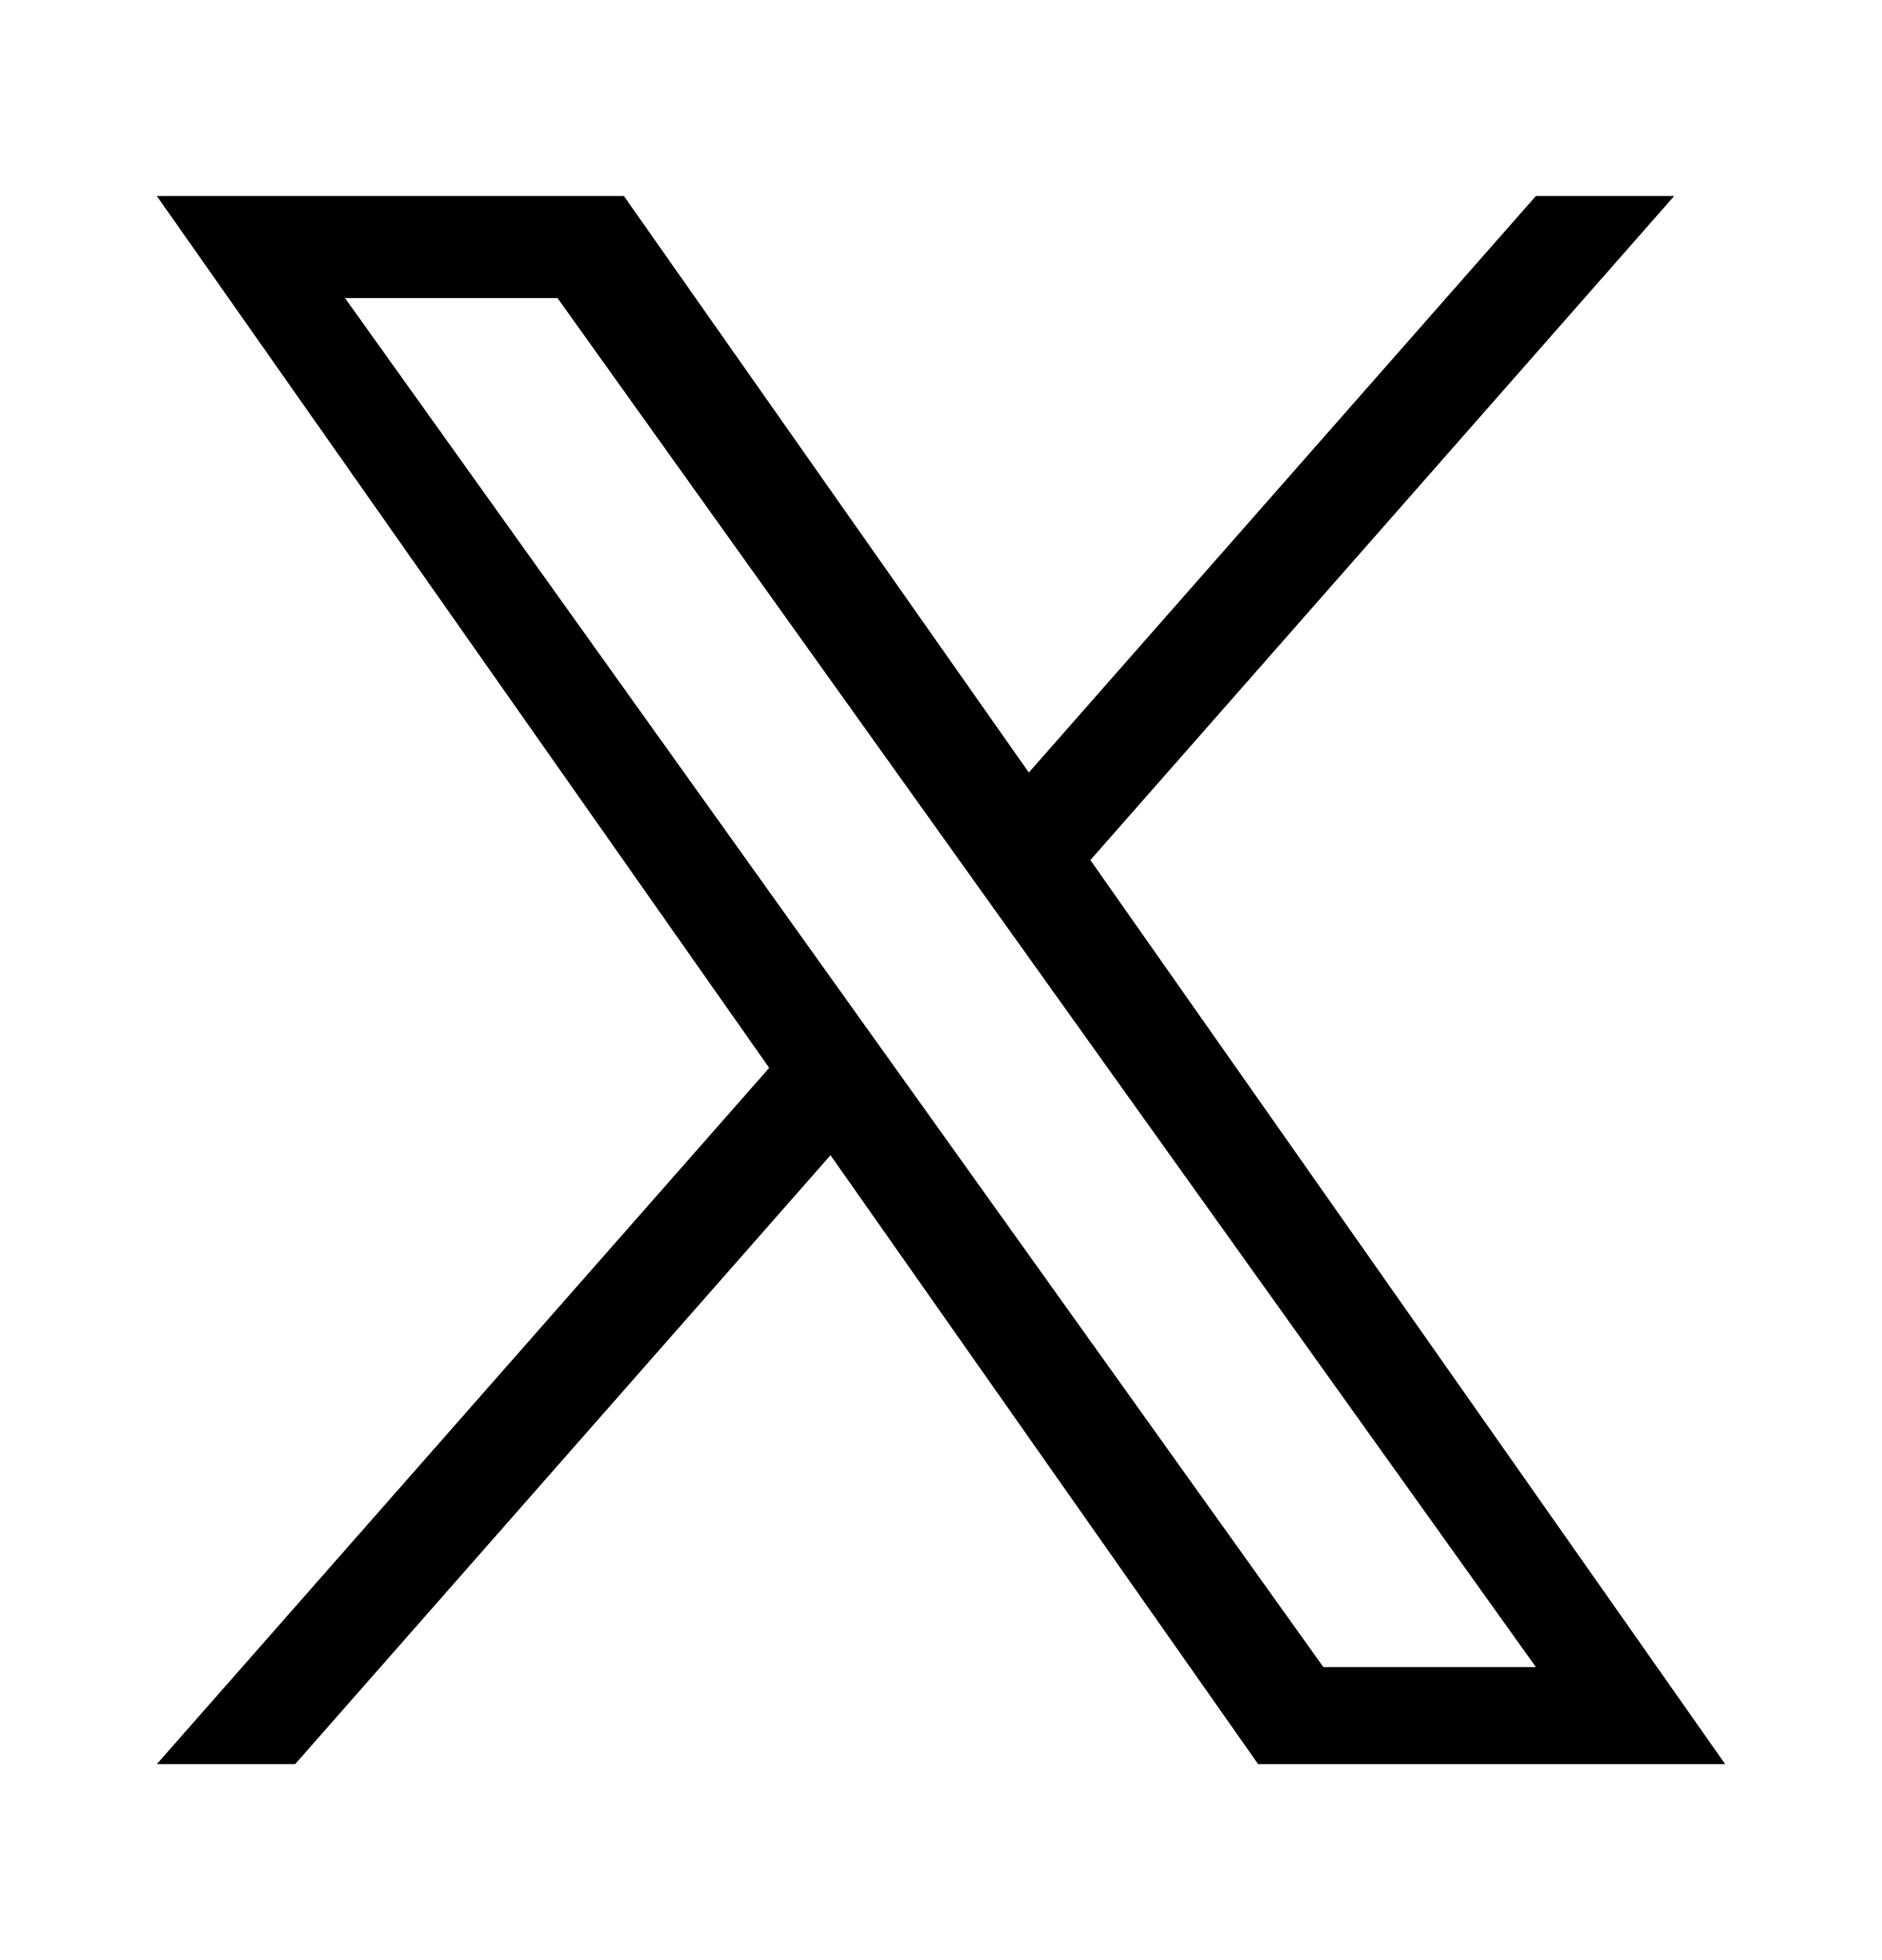 <svg width="24" height="25" fill="none" xmlns="http://www.w3.org/2000/svg"><path d="M13.905 10.97L21.35 2.5h-1.764L13.12 9.853 7.956 2.5H2l7.809 11.12L2 22.5h1.764l6.827-7.766 5.453 7.766H22M4.4 3.802h2.71l12.476 17.46h-2.71" fill="#000"/></svg>
